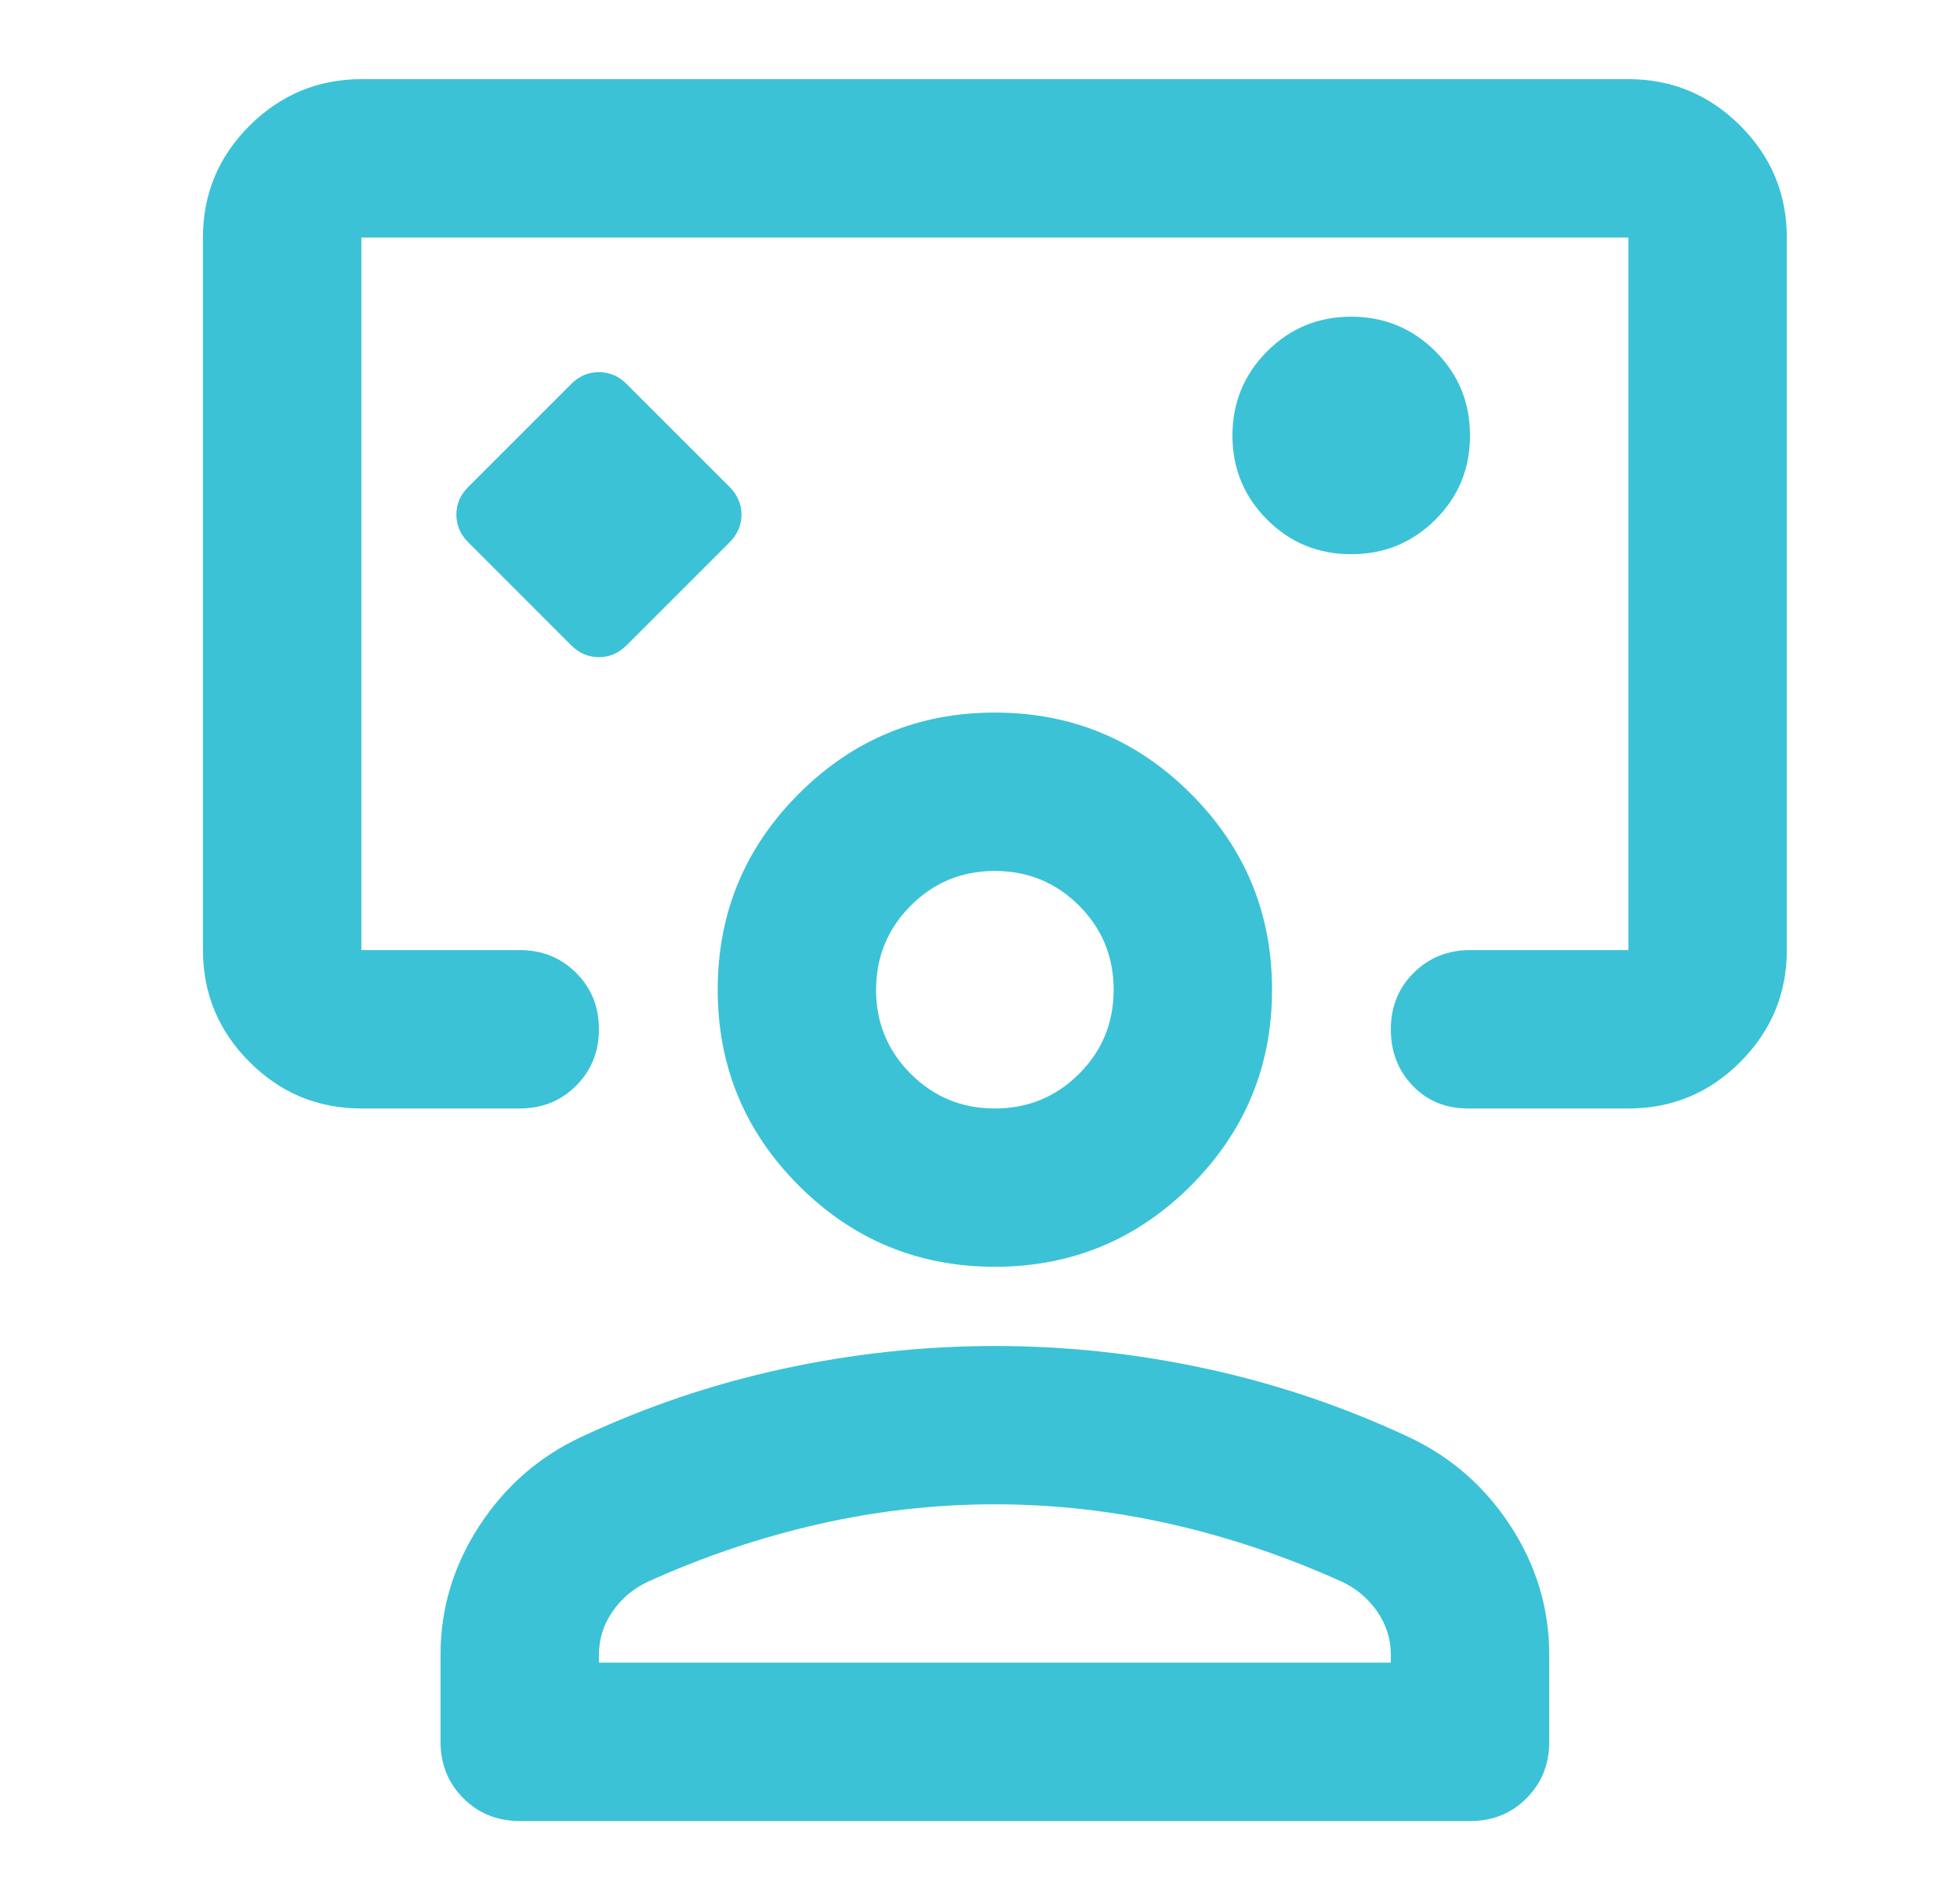 <svg width="33" height="32" viewBox="0 0 33 32" fill="none" xmlns="http://www.w3.org/2000/svg">
<path d="M9.617 10.867C9.75 11 9.906 11.067 10.084 11.067C10.261 11.067 10.417 11 10.55 10.867L12.284 9.133C12.417 9 12.484 8.844 12.484 8.667C12.484 8.489 12.417 8.333 12.284 8.2L10.55 6.467C10.417 6.333 10.261 6.267 10.084 6.267C9.906 6.267 9.75 6.333 9.617 6.467L7.884 8.2C7.75 8.333 7.684 8.489 7.684 8.667C7.684 8.844 7.75 9 7.884 9.133L9.617 10.867ZM6.084 18.667C5.35 18.667 4.723 18.406 4.201 17.884C3.679 17.362 3.418 16.734 3.417 16V4C3.417 3.267 3.678 2.639 4.201 2.117C4.724 1.596 5.351 1.334 6.084 1.333H27.417C28.15 1.333 28.778 1.595 29.301 2.117C29.824 2.64 30.084 3.268 30.084 4V16C30.084 16.733 29.823 17.361 29.301 17.884C28.779 18.407 28.151 18.668 27.417 18.667H24.717C24.339 18.667 24.028 18.539 23.784 18.283C23.539 18.027 23.417 17.71 23.417 17.333C23.417 16.956 23.545 16.639 23.801 16.384C24.057 16.129 24.373 16.001 24.75 16H27.417V4H6.084V16H8.75C9.128 16 9.445 16.128 9.701 16.384C9.957 16.64 10.085 16.956 10.084 17.333C10.084 17.711 9.956 18.028 9.7 18.284C9.444 18.54 9.127 18.668 8.75 18.667H6.084ZM22.75 9.333C23.306 9.333 23.778 9.139 24.168 8.751C24.557 8.362 24.751 7.89 24.75 7.333C24.75 6.778 24.556 6.306 24.168 5.917C23.779 5.529 23.307 5.334 22.75 5.333C22.195 5.333 21.723 5.528 21.334 5.917C20.946 6.307 20.751 6.779 20.75 7.333C20.75 7.889 20.945 8.361 21.334 8.751C21.724 9.14 22.196 9.334 22.75 9.333ZM8.75 30.667C8.373 30.667 8.056 30.539 7.801 30.283C7.546 30.027 7.418 29.71 7.417 29.333V27.867C7.417 27.089 7.634 26.367 8.068 25.7C8.501 25.033 9.073 24.533 9.784 24.2C10.873 23.689 12.006 23.306 13.184 23.051C14.361 22.796 15.55 22.668 16.75 22.667C17.95 22.667 19.139 22.795 20.317 23.051C21.495 23.307 22.628 23.69 23.717 24.2C24.428 24.533 25 25.033 25.434 25.7C25.868 26.367 26.084 27.089 26.084 27.867V29.333C26.084 29.711 25.956 30.028 25.701 30.284C25.446 30.54 25.129 30.668 24.75 30.667H8.75ZM10.084 28H23.417V27.867C23.417 27.6 23.339 27.356 23.184 27.133C23.028 26.911 22.828 26.744 22.584 26.633C21.65 26.211 20.695 25.889 19.717 25.667C18.739 25.445 17.75 25.333 16.75 25.333C15.75 25.333 14.761 25.445 13.784 25.667C12.806 25.889 11.85 26.211 10.917 26.633C10.672 26.744 10.473 26.911 10.317 27.133C10.161 27.356 10.084 27.6 10.084 27.867V28ZM16.75 21.333C15.461 21.333 14.361 20.878 13.45 19.967C12.539 19.056 12.084 17.956 12.084 16.667C12.084 15.378 12.539 14.278 13.45 13.367C14.361 12.456 15.461 12 16.75 12C18.039 12 19.139 12.456 20.05 13.367C20.961 14.278 21.417 15.378 21.417 16.667C21.417 17.956 20.961 19.056 20.05 19.967C19.139 20.878 18.039 21.333 16.75 21.333ZM16.75 18.667C17.306 18.667 17.778 18.473 18.168 18.084C18.557 17.696 18.751 17.223 18.75 16.667C18.75 16.111 18.556 15.639 18.168 15.251C17.779 14.862 17.307 14.668 16.75 14.667C16.195 14.667 15.723 14.861 15.334 15.251C14.946 15.64 14.751 16.112 14.75 16.667C14.75 17.222 14.945 17.695 15.334 18.084C15.724 18.473 16.196 18.668 16.75 18.667Z" fill="#3BC2D7"/>
</svg>
